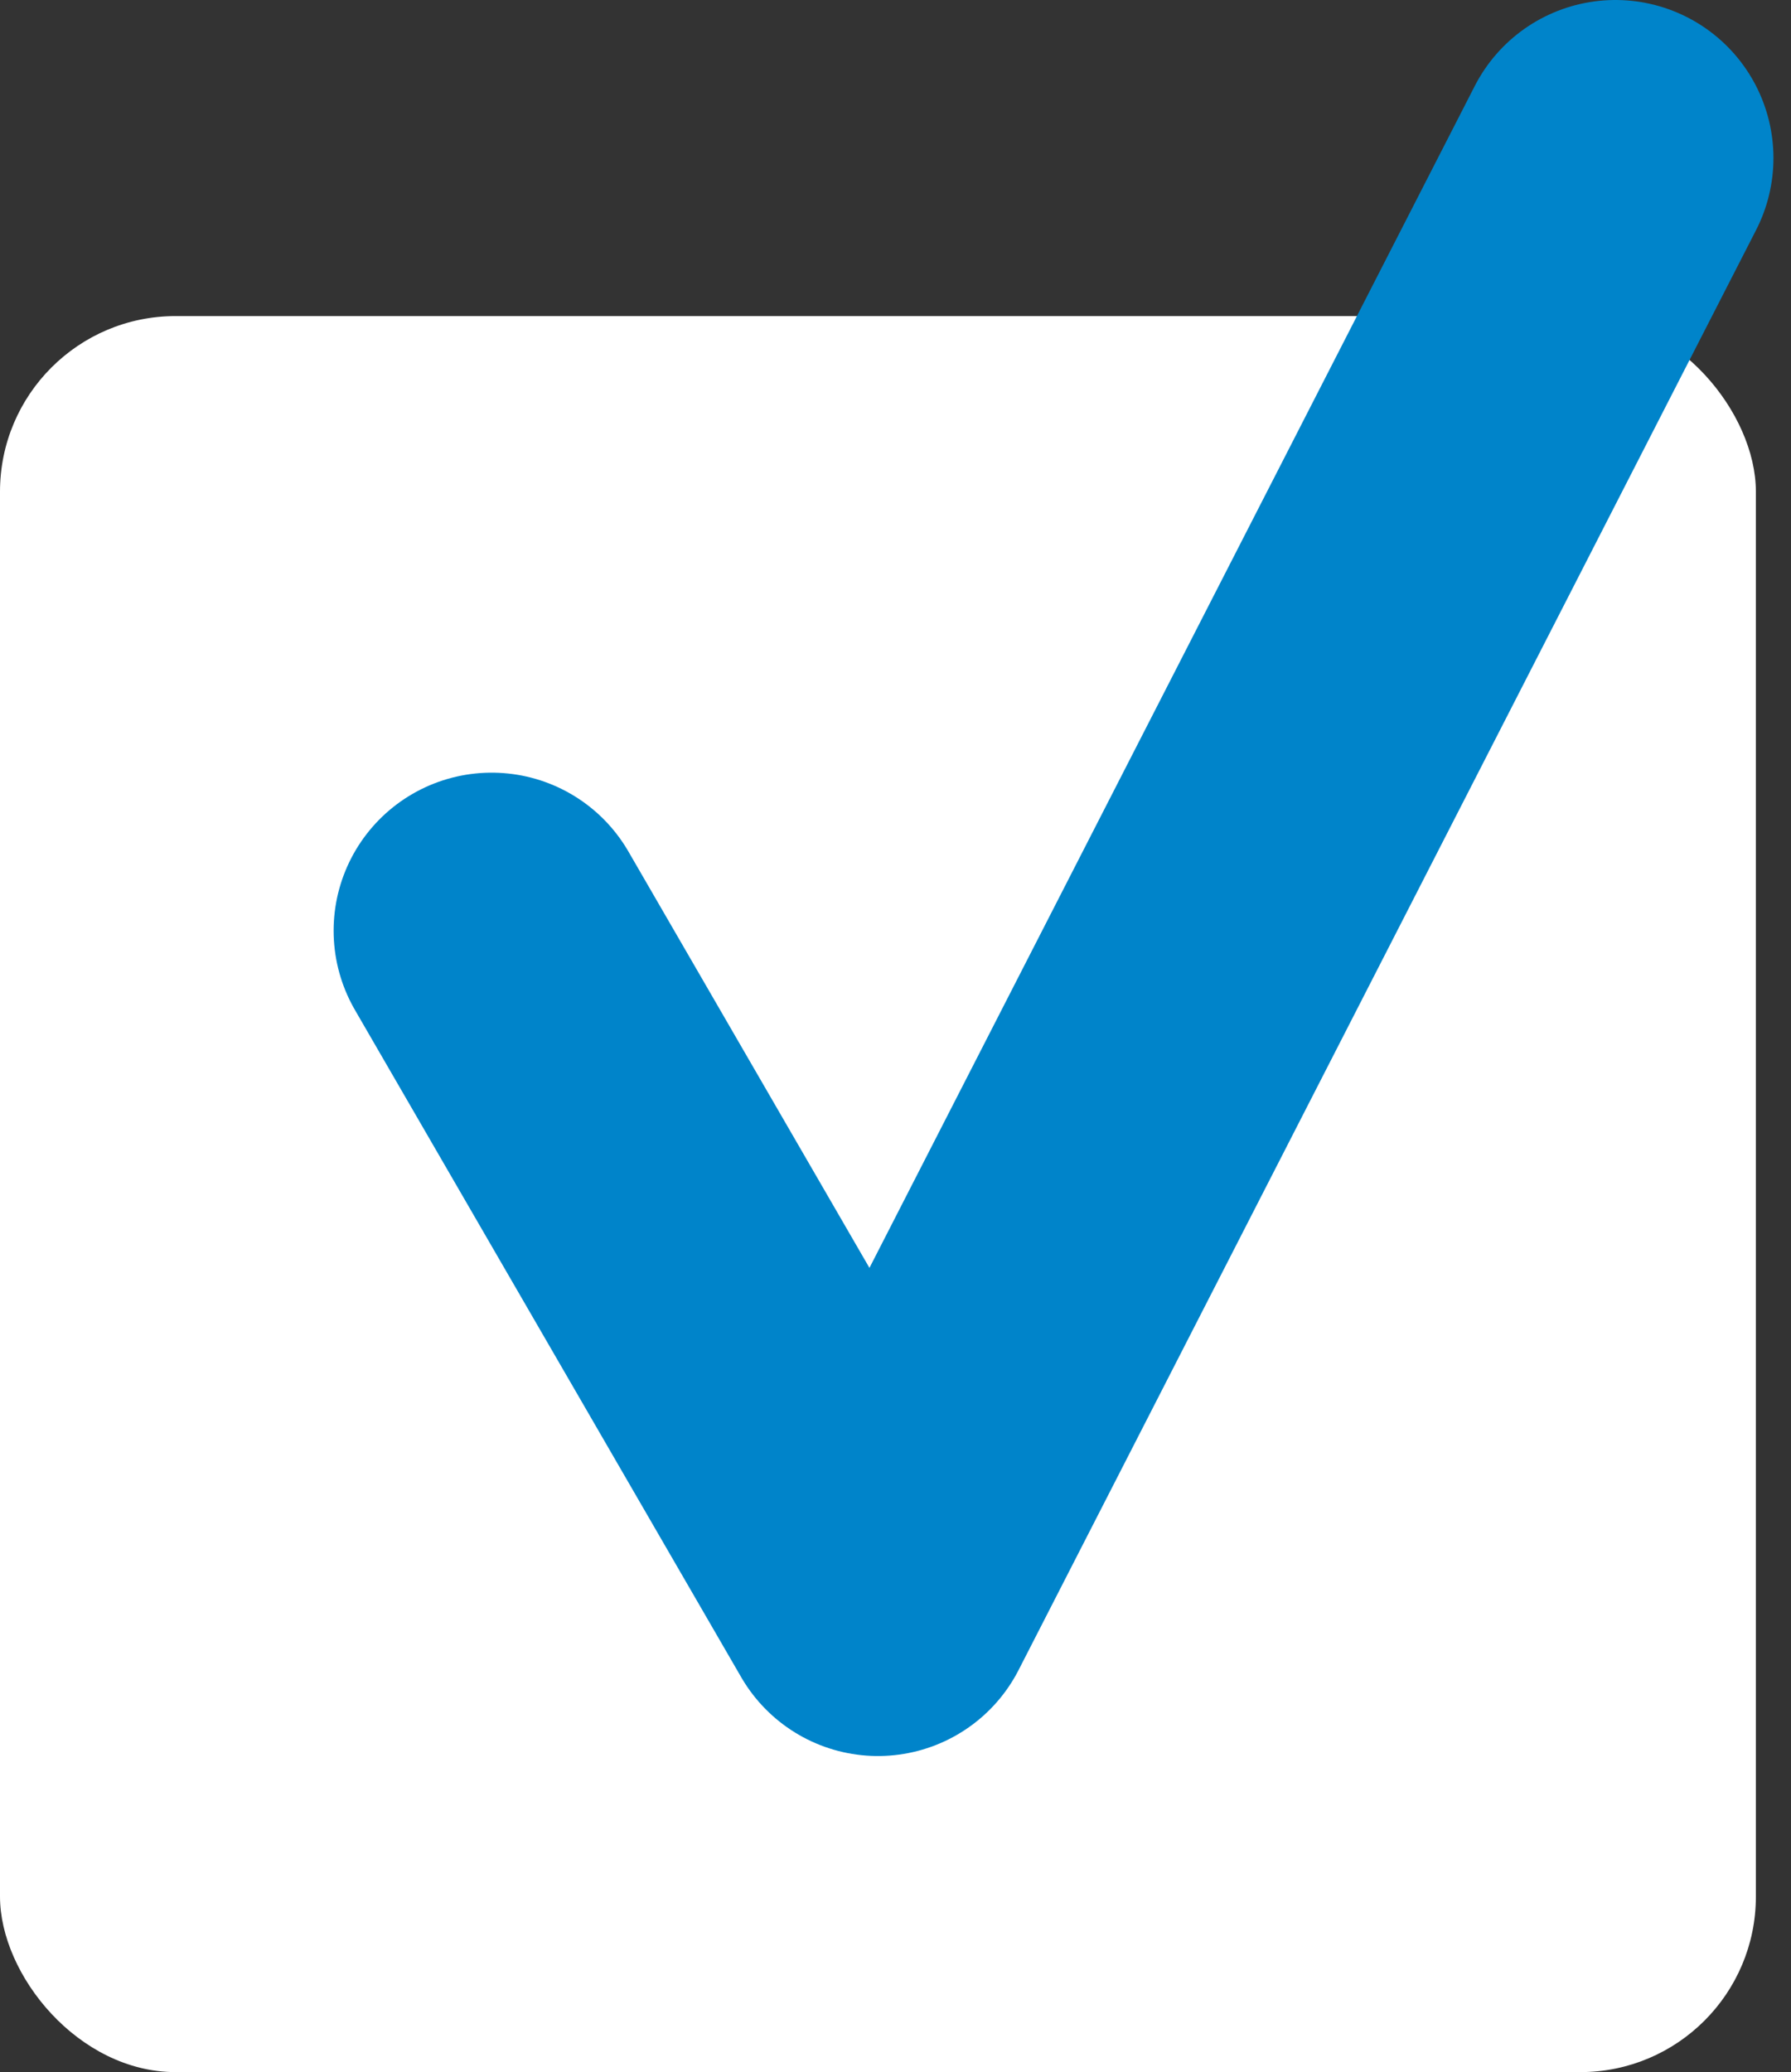 <svg width="51" height="59" viewBox="0 0 51 59" fill="none" xmlns="http://www.w3.org/2000/svg">
<rect x="0" y="0" width="51" height="59" fill="#333333" stroke="none"/>
<rect y="9" width="50" height="50" rx="5" fill="white"/>
<path d="M14 26.5L25 45.5L46 4.5" stroke="#0084CA" stroke-width="9" stroke-linecap="round" stroke-linejoin="round"/>
</svg>
